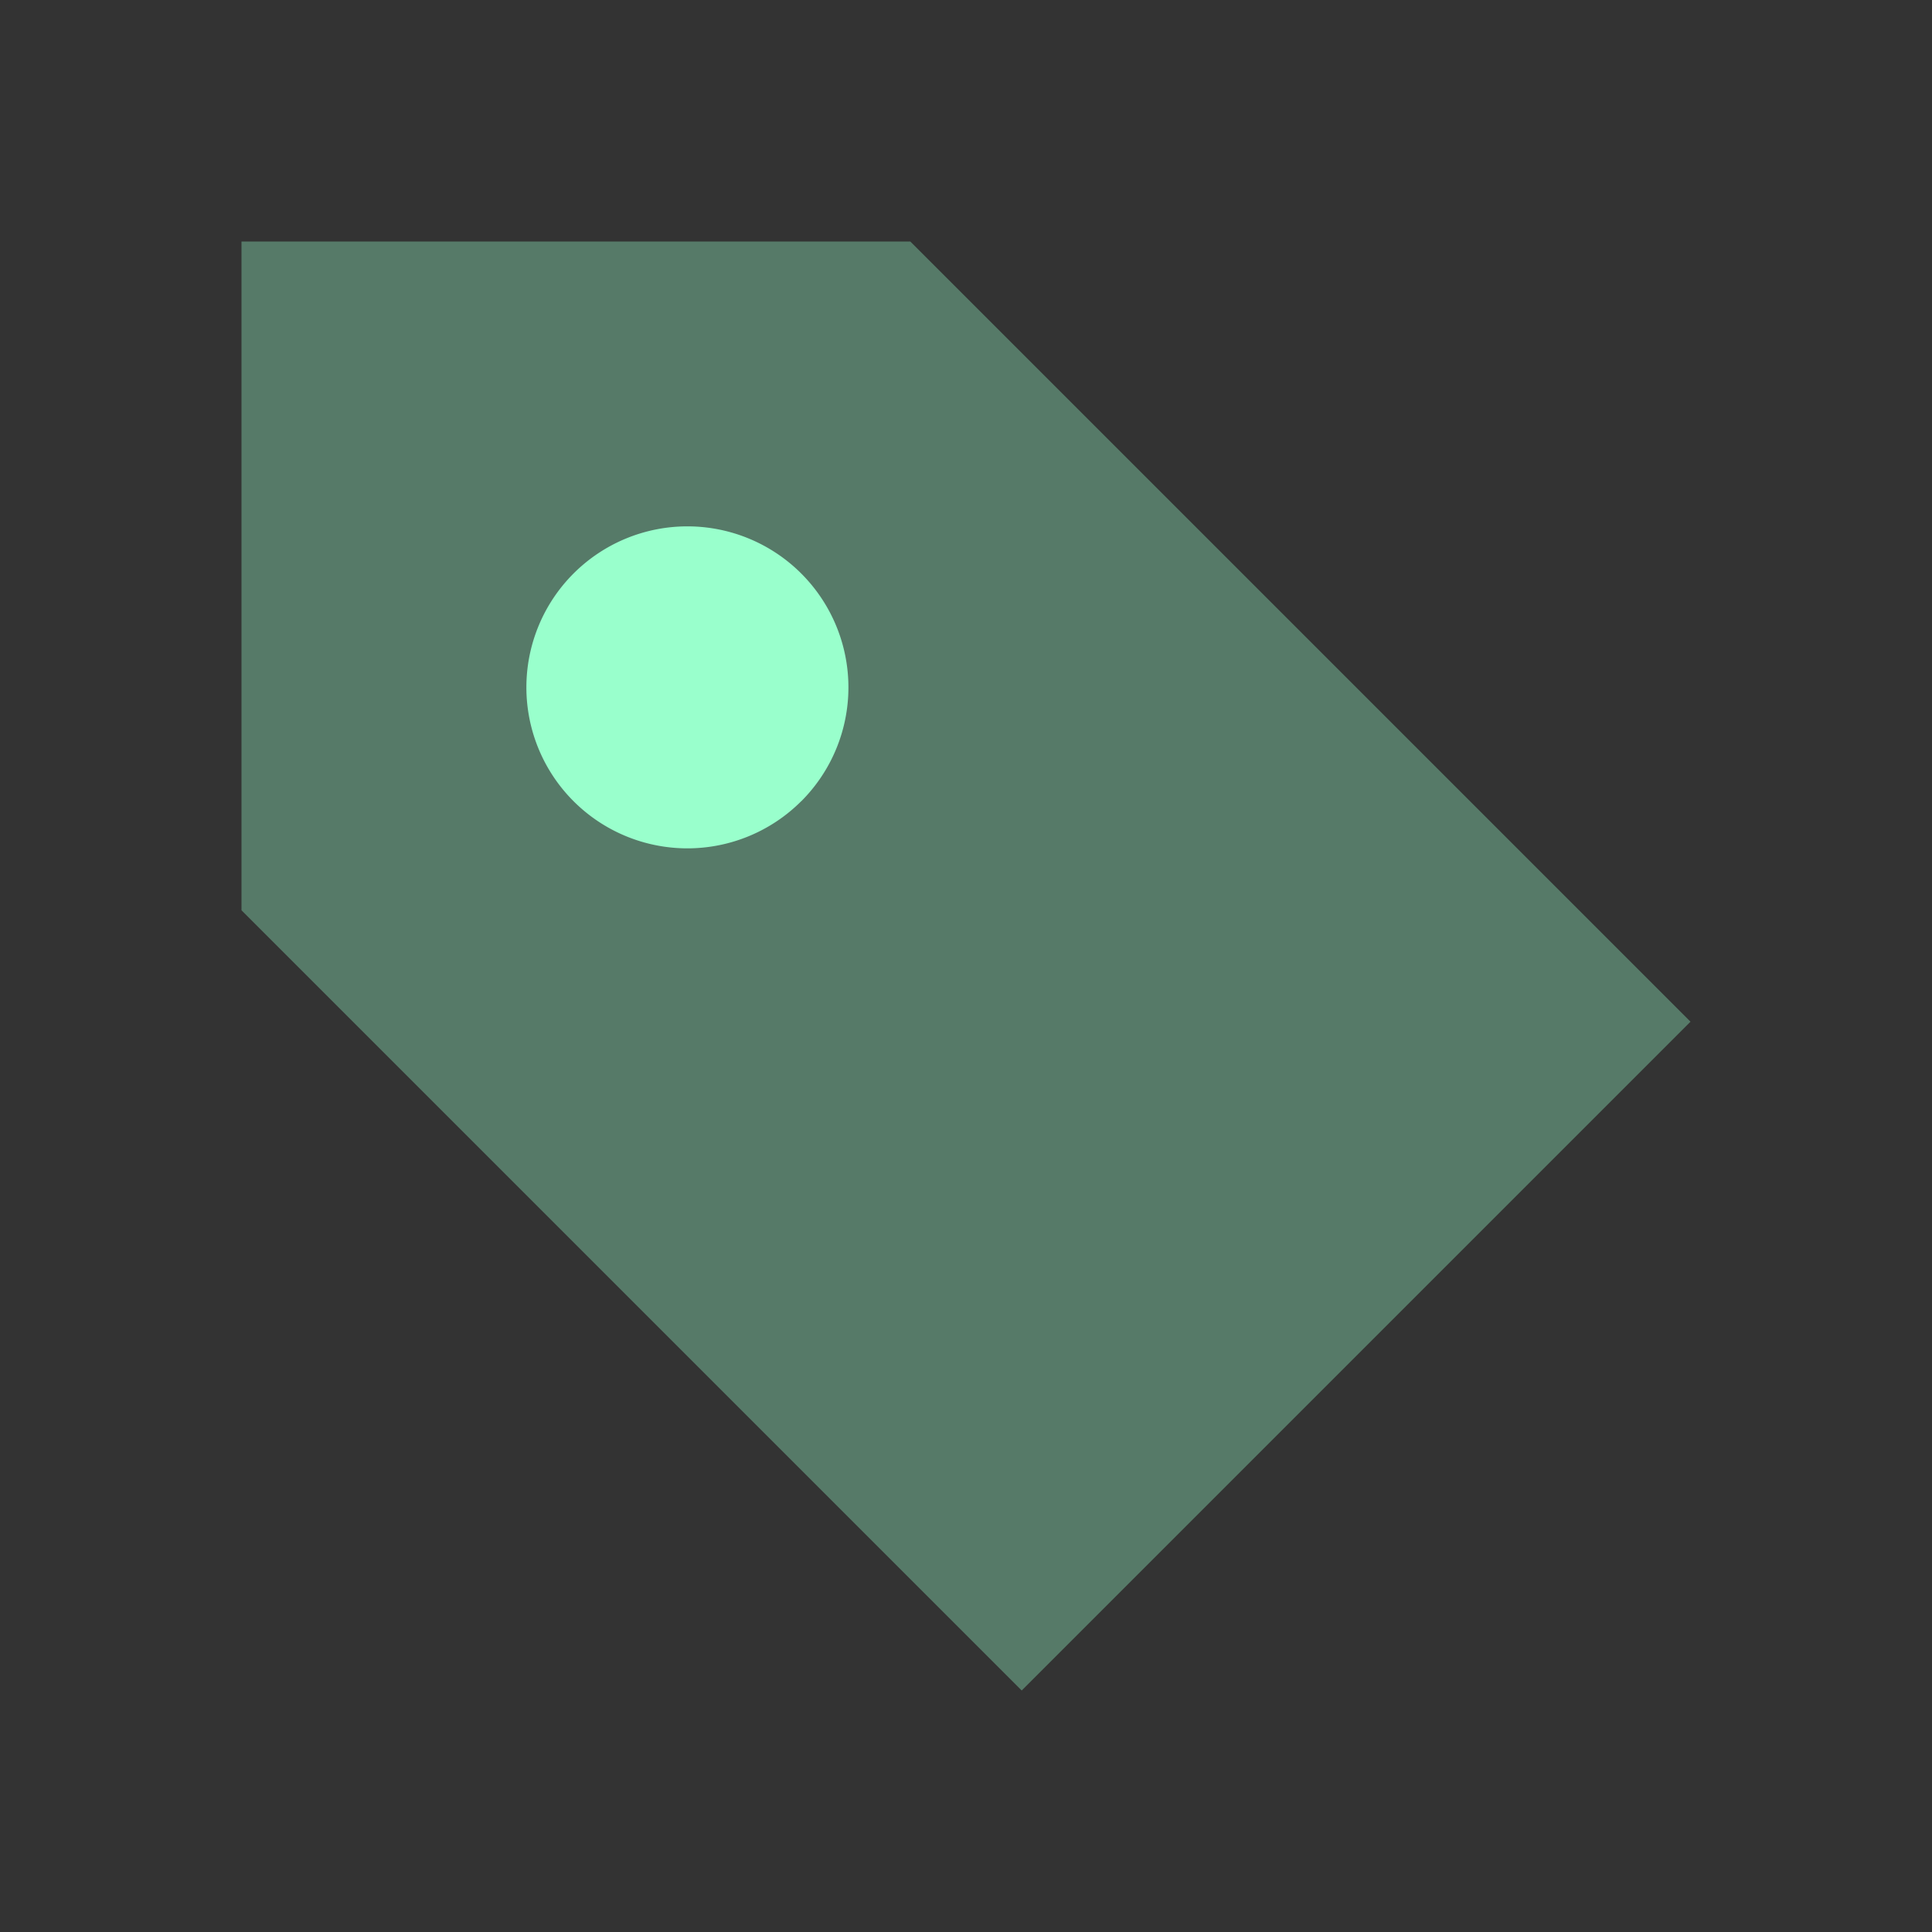 <svg xmlns="http://www.w3.org/2000/svg" width="24" height="24" fill="none" viewBox="0 0 24 24"><rect x="0" y="0" width="24" height="24" fill="#333333" stroke="none"/><path fill="#9fc" d="M21 12.692 11.308 3H3v8.308L12.692 21z" opacity=".35"/><path fill="#9fc" d="M9.953 9.953a2 2 0 1 1-2.828-2.829 2 2 0 0 1 2.828 2.83"/></svg>